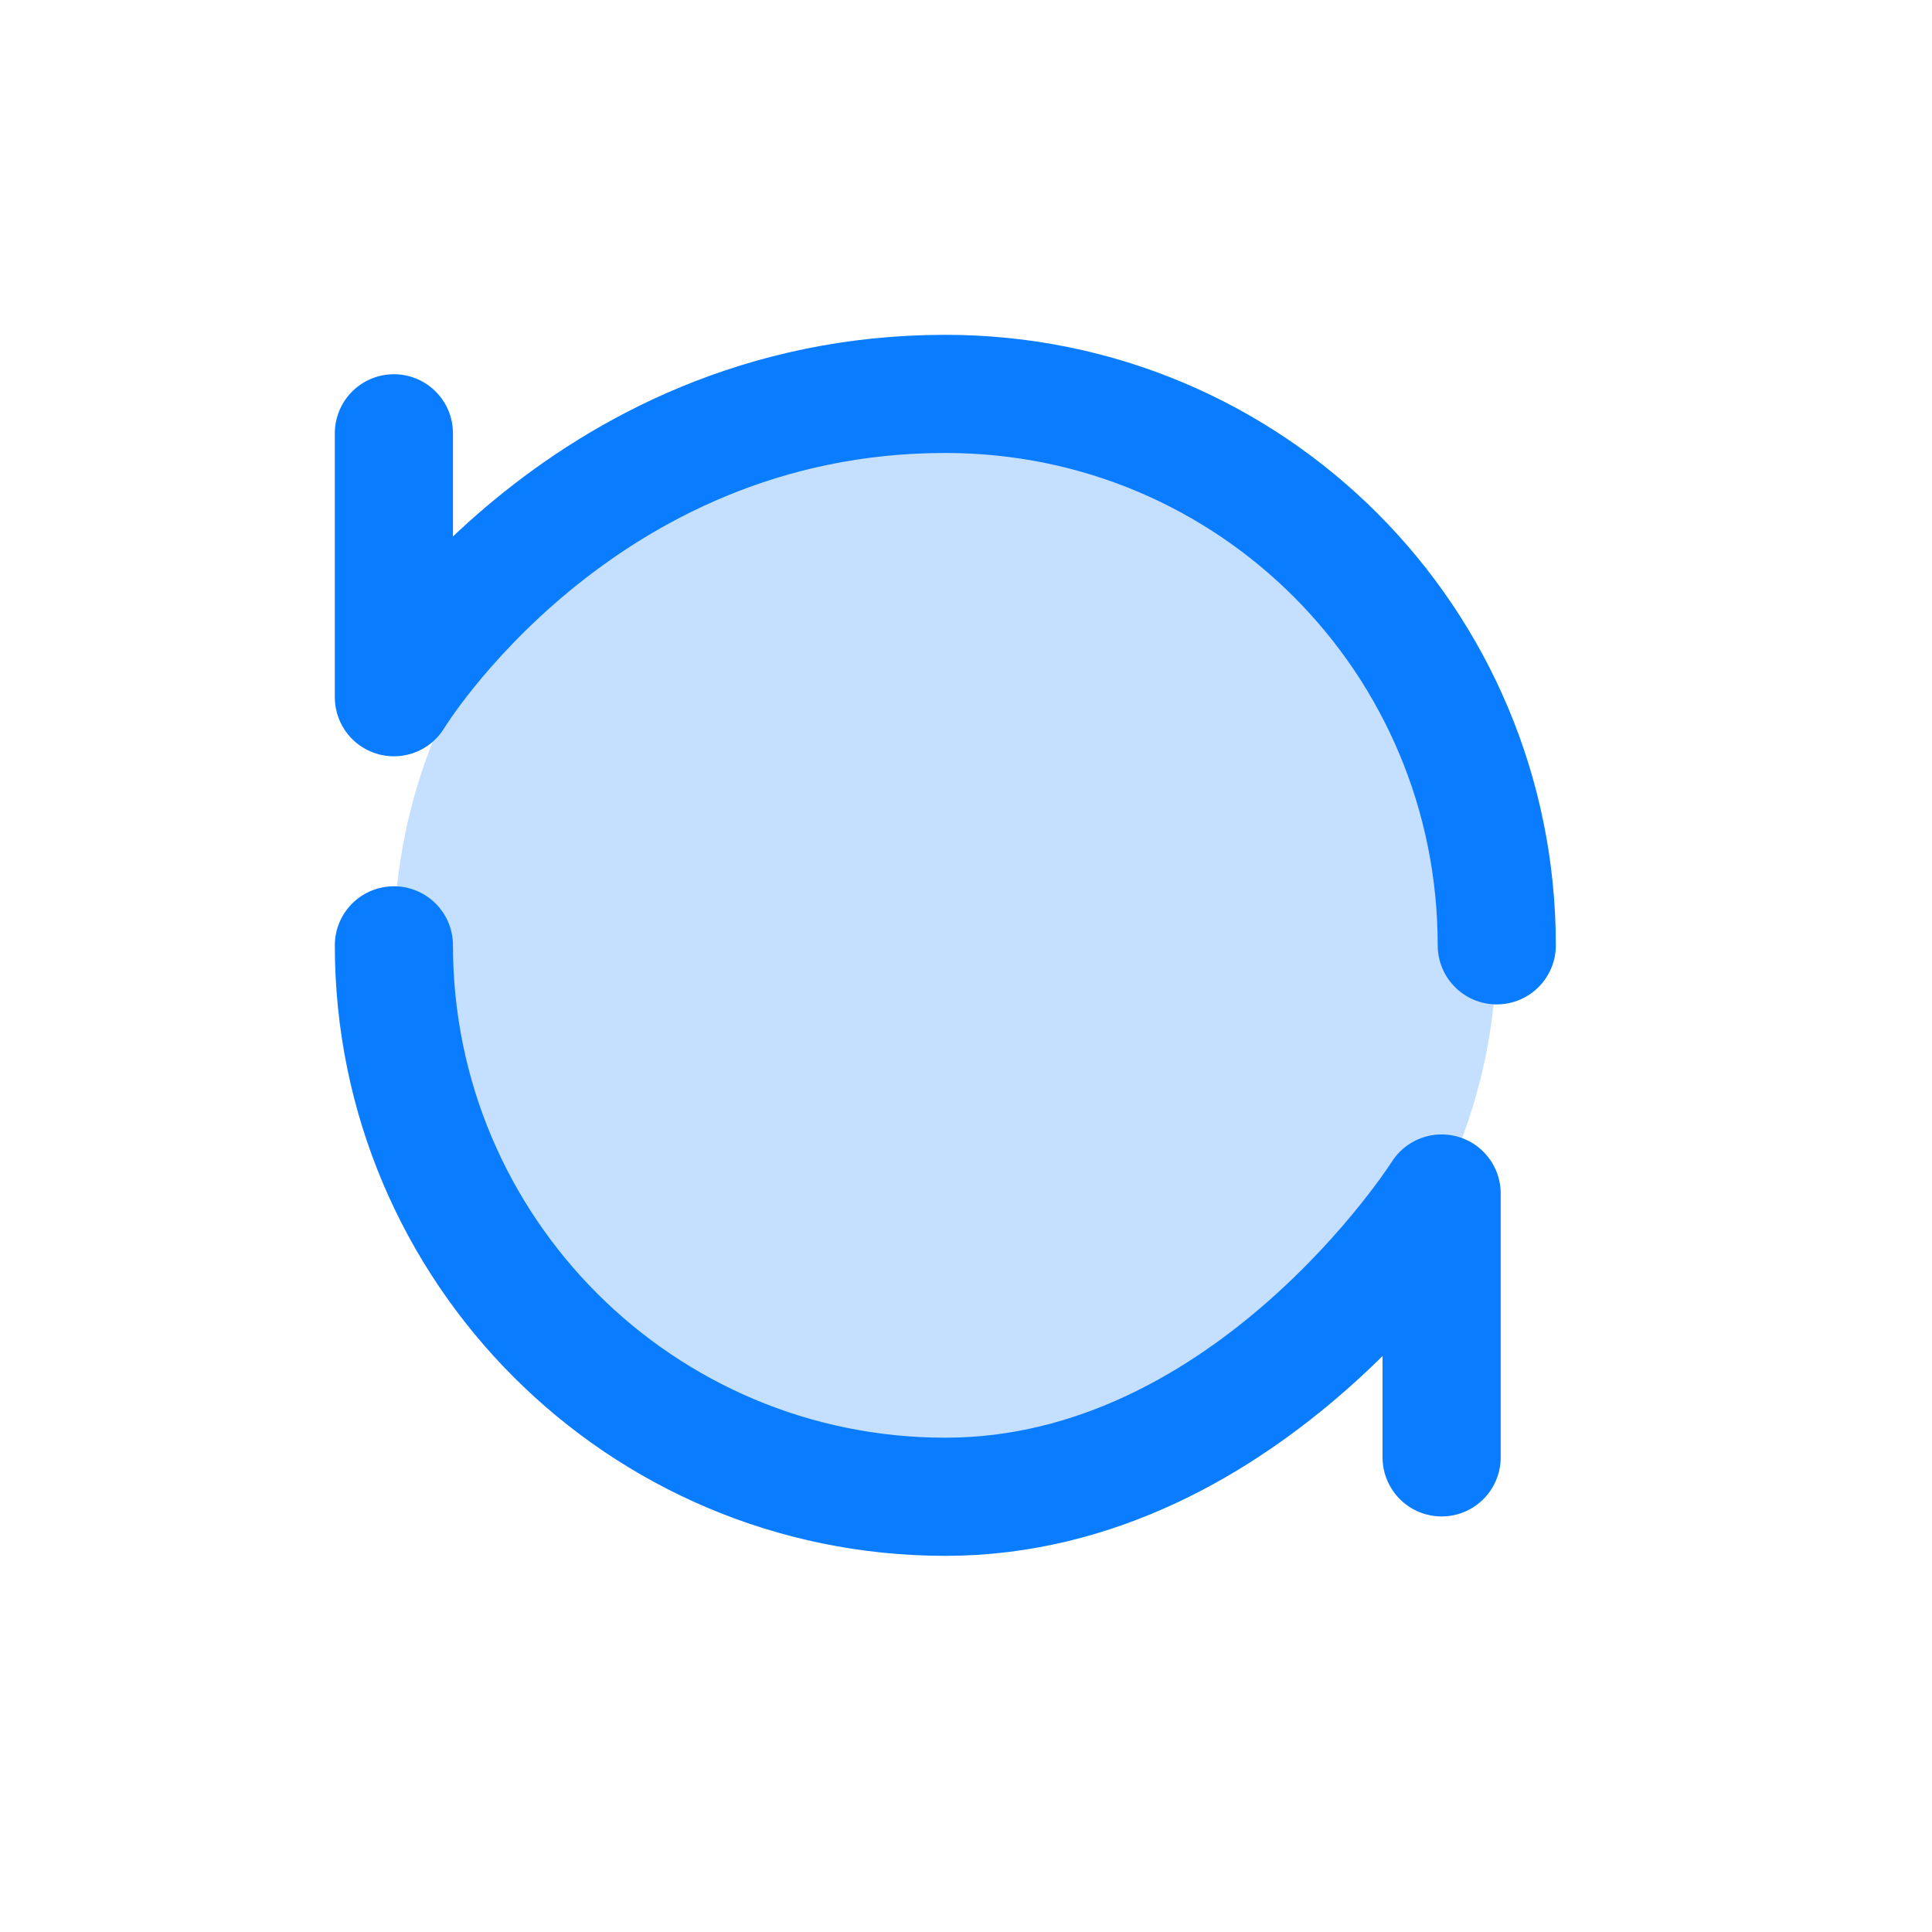 <svg width="33" height="33" viewBox="0 0 33 33" fill="none" xmlns="http://www.w3.org/2000/svg">
<path opacity="0.24" d="M16.147 25.566C21.349 25.566 25.566 21.349 25.566 16.147C25.566 10.945 21.349 6.728 16.147 6.728C10.945 6.728 6.728 10.945 6.728 16.147C6.728 21.349 10.945 25.566 16.147 25.566Z" fill="#0A7CFF"/>
<path d="M6.728 16.147C6.728 21.349 10.945 25.566 16.147 25.566C21.349 25.566 24.624 20.386 24.624 20.386V24.893M25.566 16.147C25.566 10.945 21.38 6.728 16.147 6.728C9.868 6.728 6.728 11.909 6.728 11.909V7.401" stroke="#0A7CFF" stroke-width="2.018" stroke-linecap="round" stroke-linejoin="round"/>
</svg>
